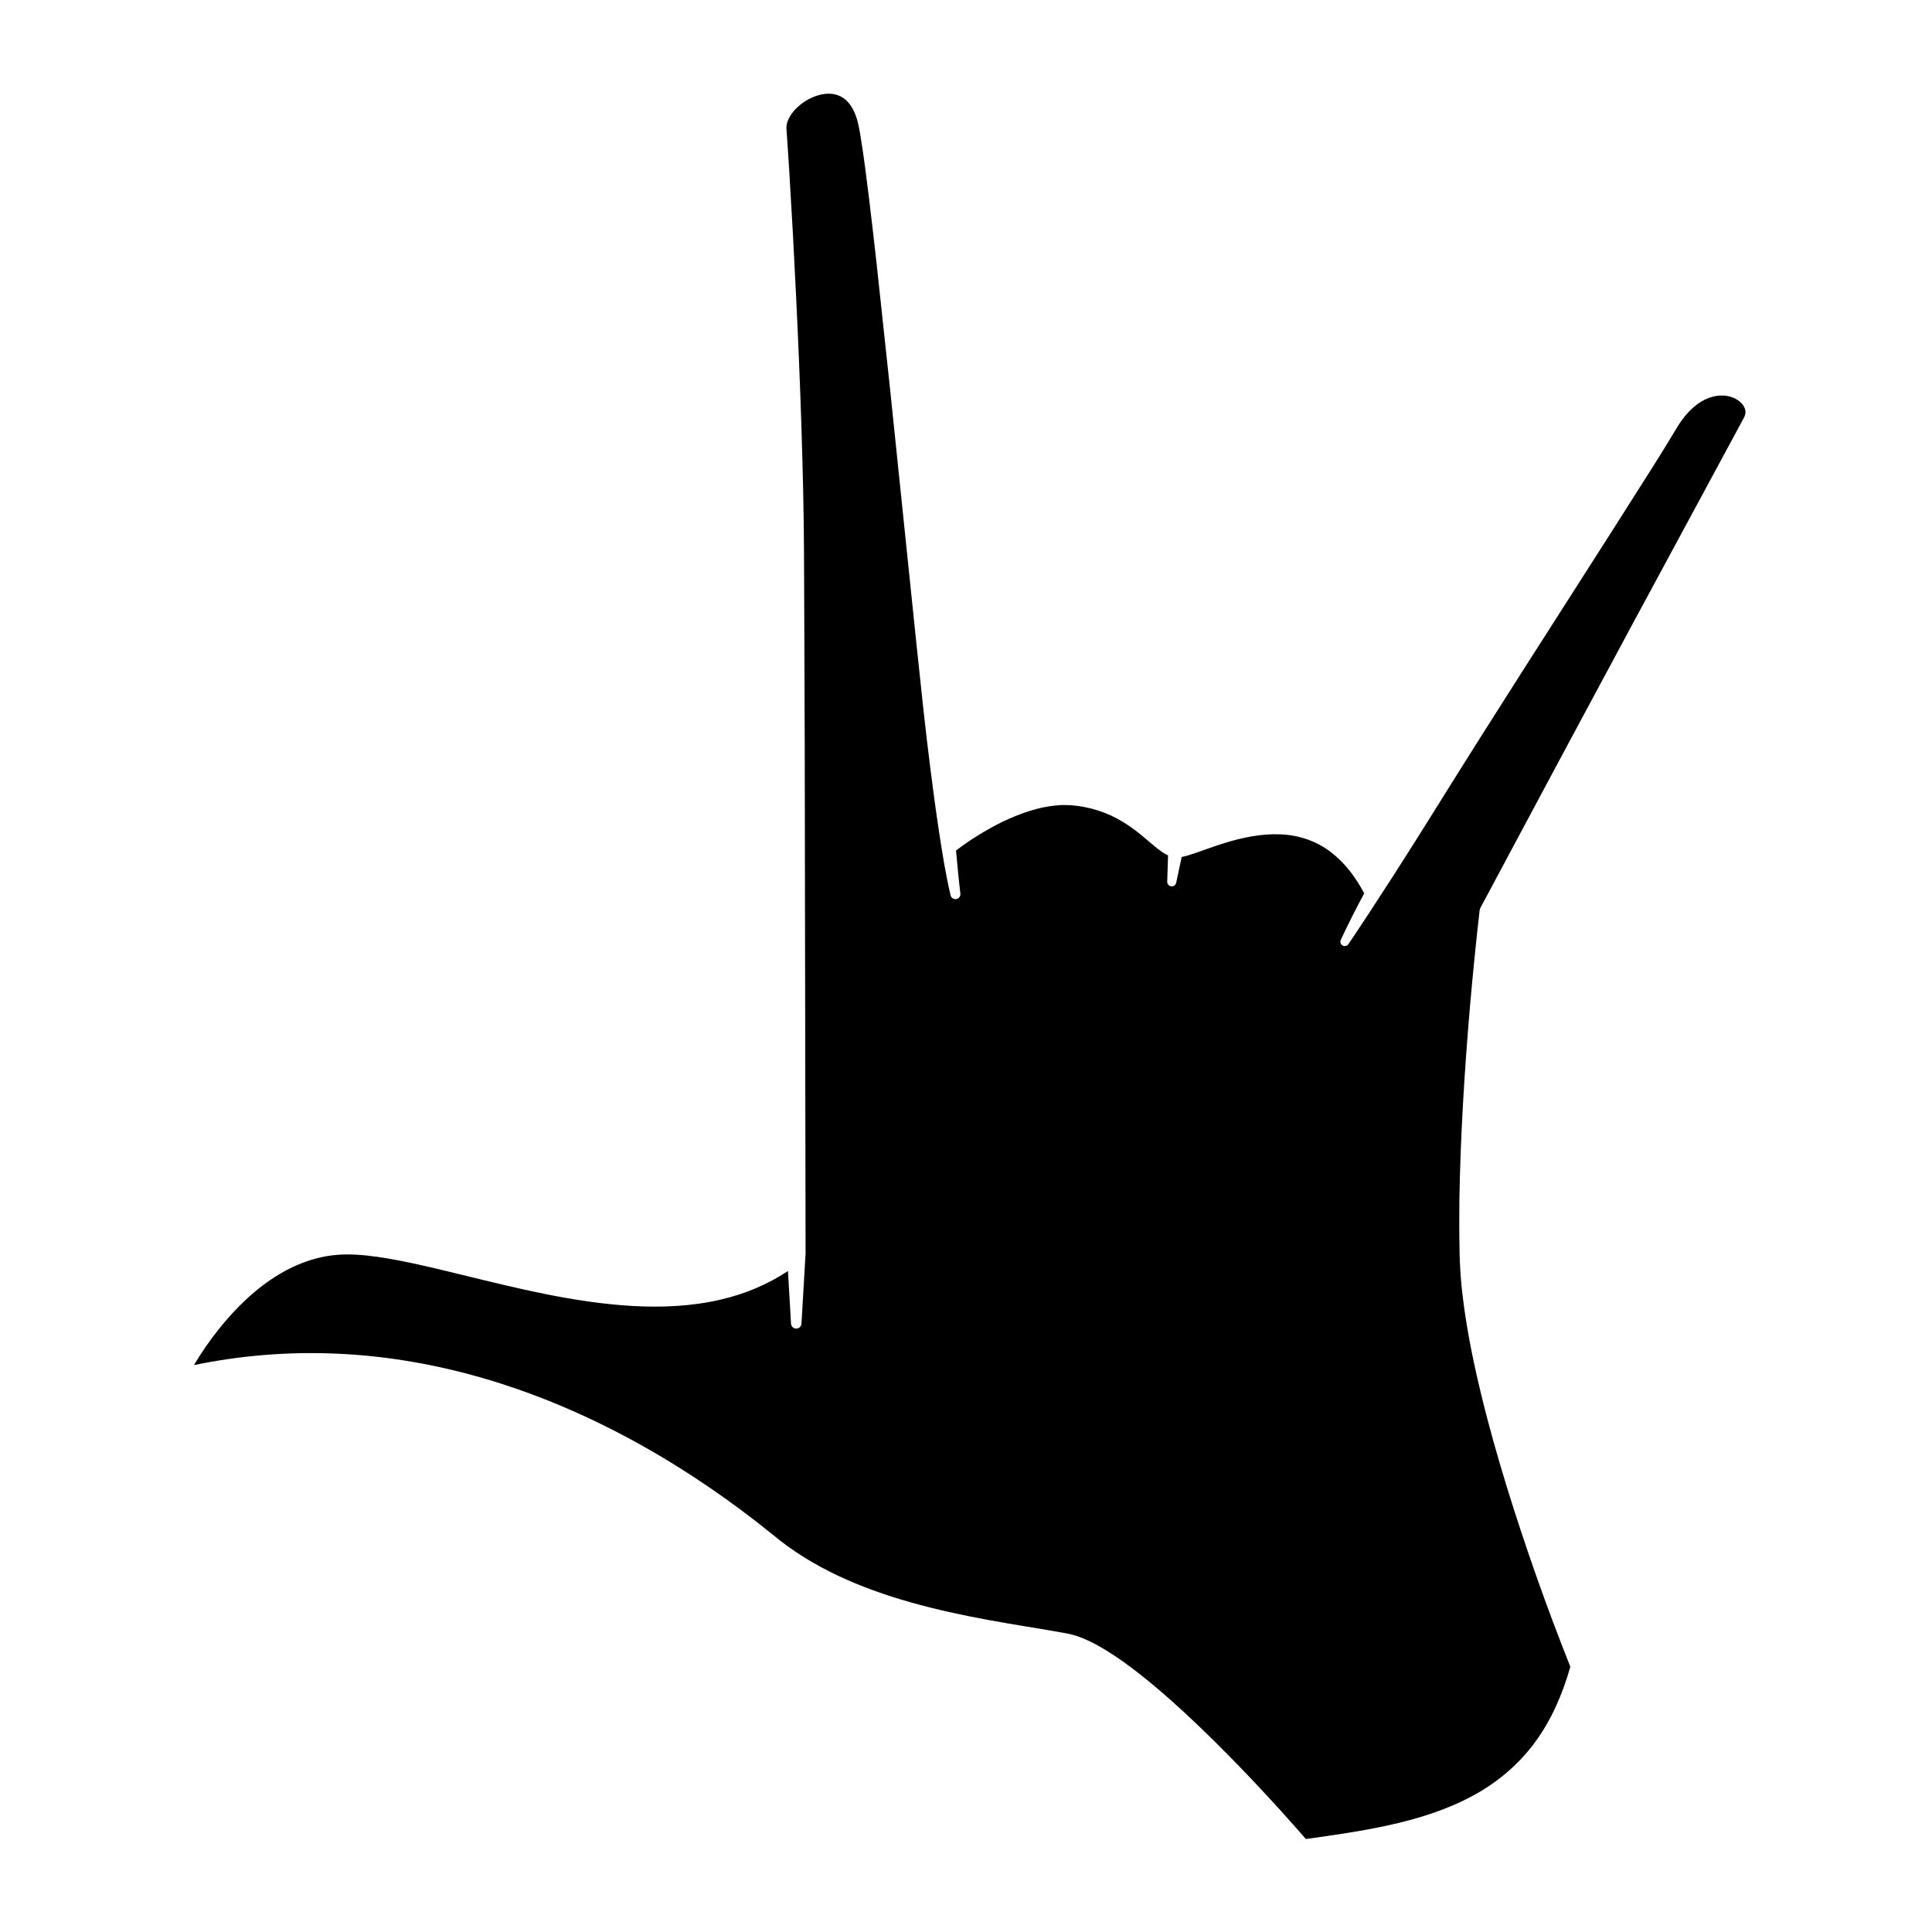 <?xml version="1.0" encoding="UTF-8"?>
<!-- The Best Svg Icon site in the world: iconSvg.co, Visit us! https://iconsvg.co -->
<svg fill="#000000" width="800px" height="800px" version="1.1" viewBox="144 144 512 512" xmlns="http://www.w3.org/2000/svg">
 <path d="m606.25 254.52-1.191 2.219-2.551 4.727-5.106 9.453-20.418 37.809-20.332 37.855-20.266 37.891-0.012 0.02c-0.141 0.258-0.23 0.551-0.27 0.859-1.934 17.012-3.418 34.008-4.394 51.09-0.48 8.535-0.824 17.086-0.961 25.652-0.027 4.285-0.059 8.57 0.043 12.867 0.008 2.129 0.121 4.332 0.25 6.508l0.273 3.254c0.102 1.082 0.242 2.156 0.363 3.234 1.059 8.602 2.781 17.043 4.801 25.387 2.012 8.348 4.359 16.59 6.863 24.777 4.981 16.086 10.578 31.91 16.812 47.578-2.023 7.137-4.953 14.004-9.277 19.891-4.441 6.117-10.359 11.035-17.09 14.574-6.731 3.57-14.168 5.859-21.766 7.535-7.188 1.582-14.547 2.629-21.949 3.656-9.004-10.32-18.324-20.27-28.199-29.773-5.117-4.891-10.379-9.652-16.004-14.07-2.824-2.199-5.731-4.32-8.848-6.227-1.562-0.949-3.18-1.848-4.902-2.629-1.707-0.766-3.602-1.473-5.559-1.809-6.996-1.281-13.91-2.289-20.777-3.566-6.859-1.262-13.656-2.727-20.316-4.609-13.293-3.754-26.168-9.18-36.672-17.973-11.02-8.914-22.758-16.98-35.168-23.895-12.402-6.914-25.496-12.668-39.117-16.836-13.613-4.172-27.77-6.727-42.039-7.269-12.422-0.492-24.91 0.543-37.082 3.059 0.98-1.637 2.023-3.25 3.098-4.812 2.113-3.059 4.414-5.984 6.906-8.711 4.977-5.438 10.789-10.152 17.391-13.004 3.297-1.406 6.766-2.356 10.297-2.664 3.504-0.32 7.176-0.016 10.855 0.496 7.367 1.059 14.762 2.906 22.172 4.699 14.816 3.613 29.855 7.414 45.469 8.328 7.781 0.438 15.73 0.117 23.484-1.703 6.254-1.441 12.34-3.977 17.754-7.555l0.816 13.953c0.039 0.691 0.594 1.262 1.301 1.301 0.762 0.043 1.418-0.539 1.465-1.301l1.082-18.484c0-0.02 0.008-0.035 0.008-0.051v-0.062c0.004-0.086 0.004-0.188 0-0.277v-0.004l-0.227-134.83-0.121-33.777c-0.043-11.242-0.035-22.559-0.305-33.84-0.504-22.562-1.5-45.086-2.711-67.598l-0.984-16.883-0.551-8.445-0.152-2.121-0.02-0.266-0.004-0.156c-0.008-0.102-0.004-0.207 0-0.309 0.004-0.211 0.035-0.426 0.07-0.648 0.164-0.887 0.602-1.852 1.227-2.754 2.512-3.641 7.777-6.231 11.691-5.238 1.938 0.461 3.496 1.805 4.582 3.805 0.543 0.992 0.965 2.117 1.285 3.309 0.16 0.582 0.281 1.246 0.414 1.891 0.137 0.637 0.25 1.316 0.359 1.996 0.895 5.441 1.582 11.039 2.273 16.605 0.684 5.574 1.312 11.164 1.945 16.75l3.606 33.57 6.953 67.203c1.176 11.203 2.328 22.406 3.754 33.59 0.703 5.594 1.445 11.18 2.301 16.762 0.859 5.586 1.719 11.145 3.043 16.738 0.152 0.648 0.77 1.09 1.445 1.008 0.727-0.09 1.242-0.746 1.152-1.473l-0.004-0.047c-0.453-3.738-0.805-7.539-1.152-11.348 1.762-1.355 3.664-2.664 5.574-3.863 2.207-1.371 4.465-2.656 6.785-3.777 4.637-2.207 9.527-3.941 14.434-4.336 1.223-0.117 2.438-0.105 3.637-0.043 1.172 0.098 2.434 0.258 3.648 0.5 2.438 0.473 4.793 1.227 7.023 2.254 2.227 1.039 4.324 2.344 6.332 3.852 2.031 1.52 3.856 3.238 6.148 5.051 0.582 0.449 1.227 0.914 2.023 1.348 0.18 0.094 0.379 0.188 0.586 0.281l-0.223 6.977c-0.02 0.574 0.375 1.094 0.953 1.219 0.652 0.141 1.293-0.277 1.43-0.93l1.453-6.836c0.59-0.102 1.07-0.238 1.562-0.371 0.715-0.207 1.375-0.426 2.027-0.648 2.582-0.902 5.019-1.812 7.504-2.582 4.934-1.555 9.984-2.586 14.953-2.391 4.957 0.168 9.773 1.77 13.668 4.863 3.613 2.769 6.434 6.594 8.656 10.77-2.168 4.051-4.258 8.152-6.203 12.328-0.238 0.512-0.078 1.133 0.406 1.457 0.535 0.359 1.258 0.219 1.613-0.316l0.004-0.008c7.988-11.879 15.668-23.926 23.234-36.07 7.559-12.145 15.219-24.234 22.914-36.305l23.137-36.195 11.527-18.148c1.902-3.051 3.805-6.086 5.668-9.207 0.492-0.809 0.871-1.457 1.332-2.144 0.453-0.668 0.93-1.312 1.434-1.926 1.012-1.219 2.129-2.301 3.344-3.176 2.41-1.758 5.297-2.578 7.918-2.066 1.297 0.25 2.508 0.824 3.379 1.625 0.879 0.801 1.344 1.766 1.336 2.621-0.004 0.418-0.109 0.855-0.328 1.316z"/>
</svg>
